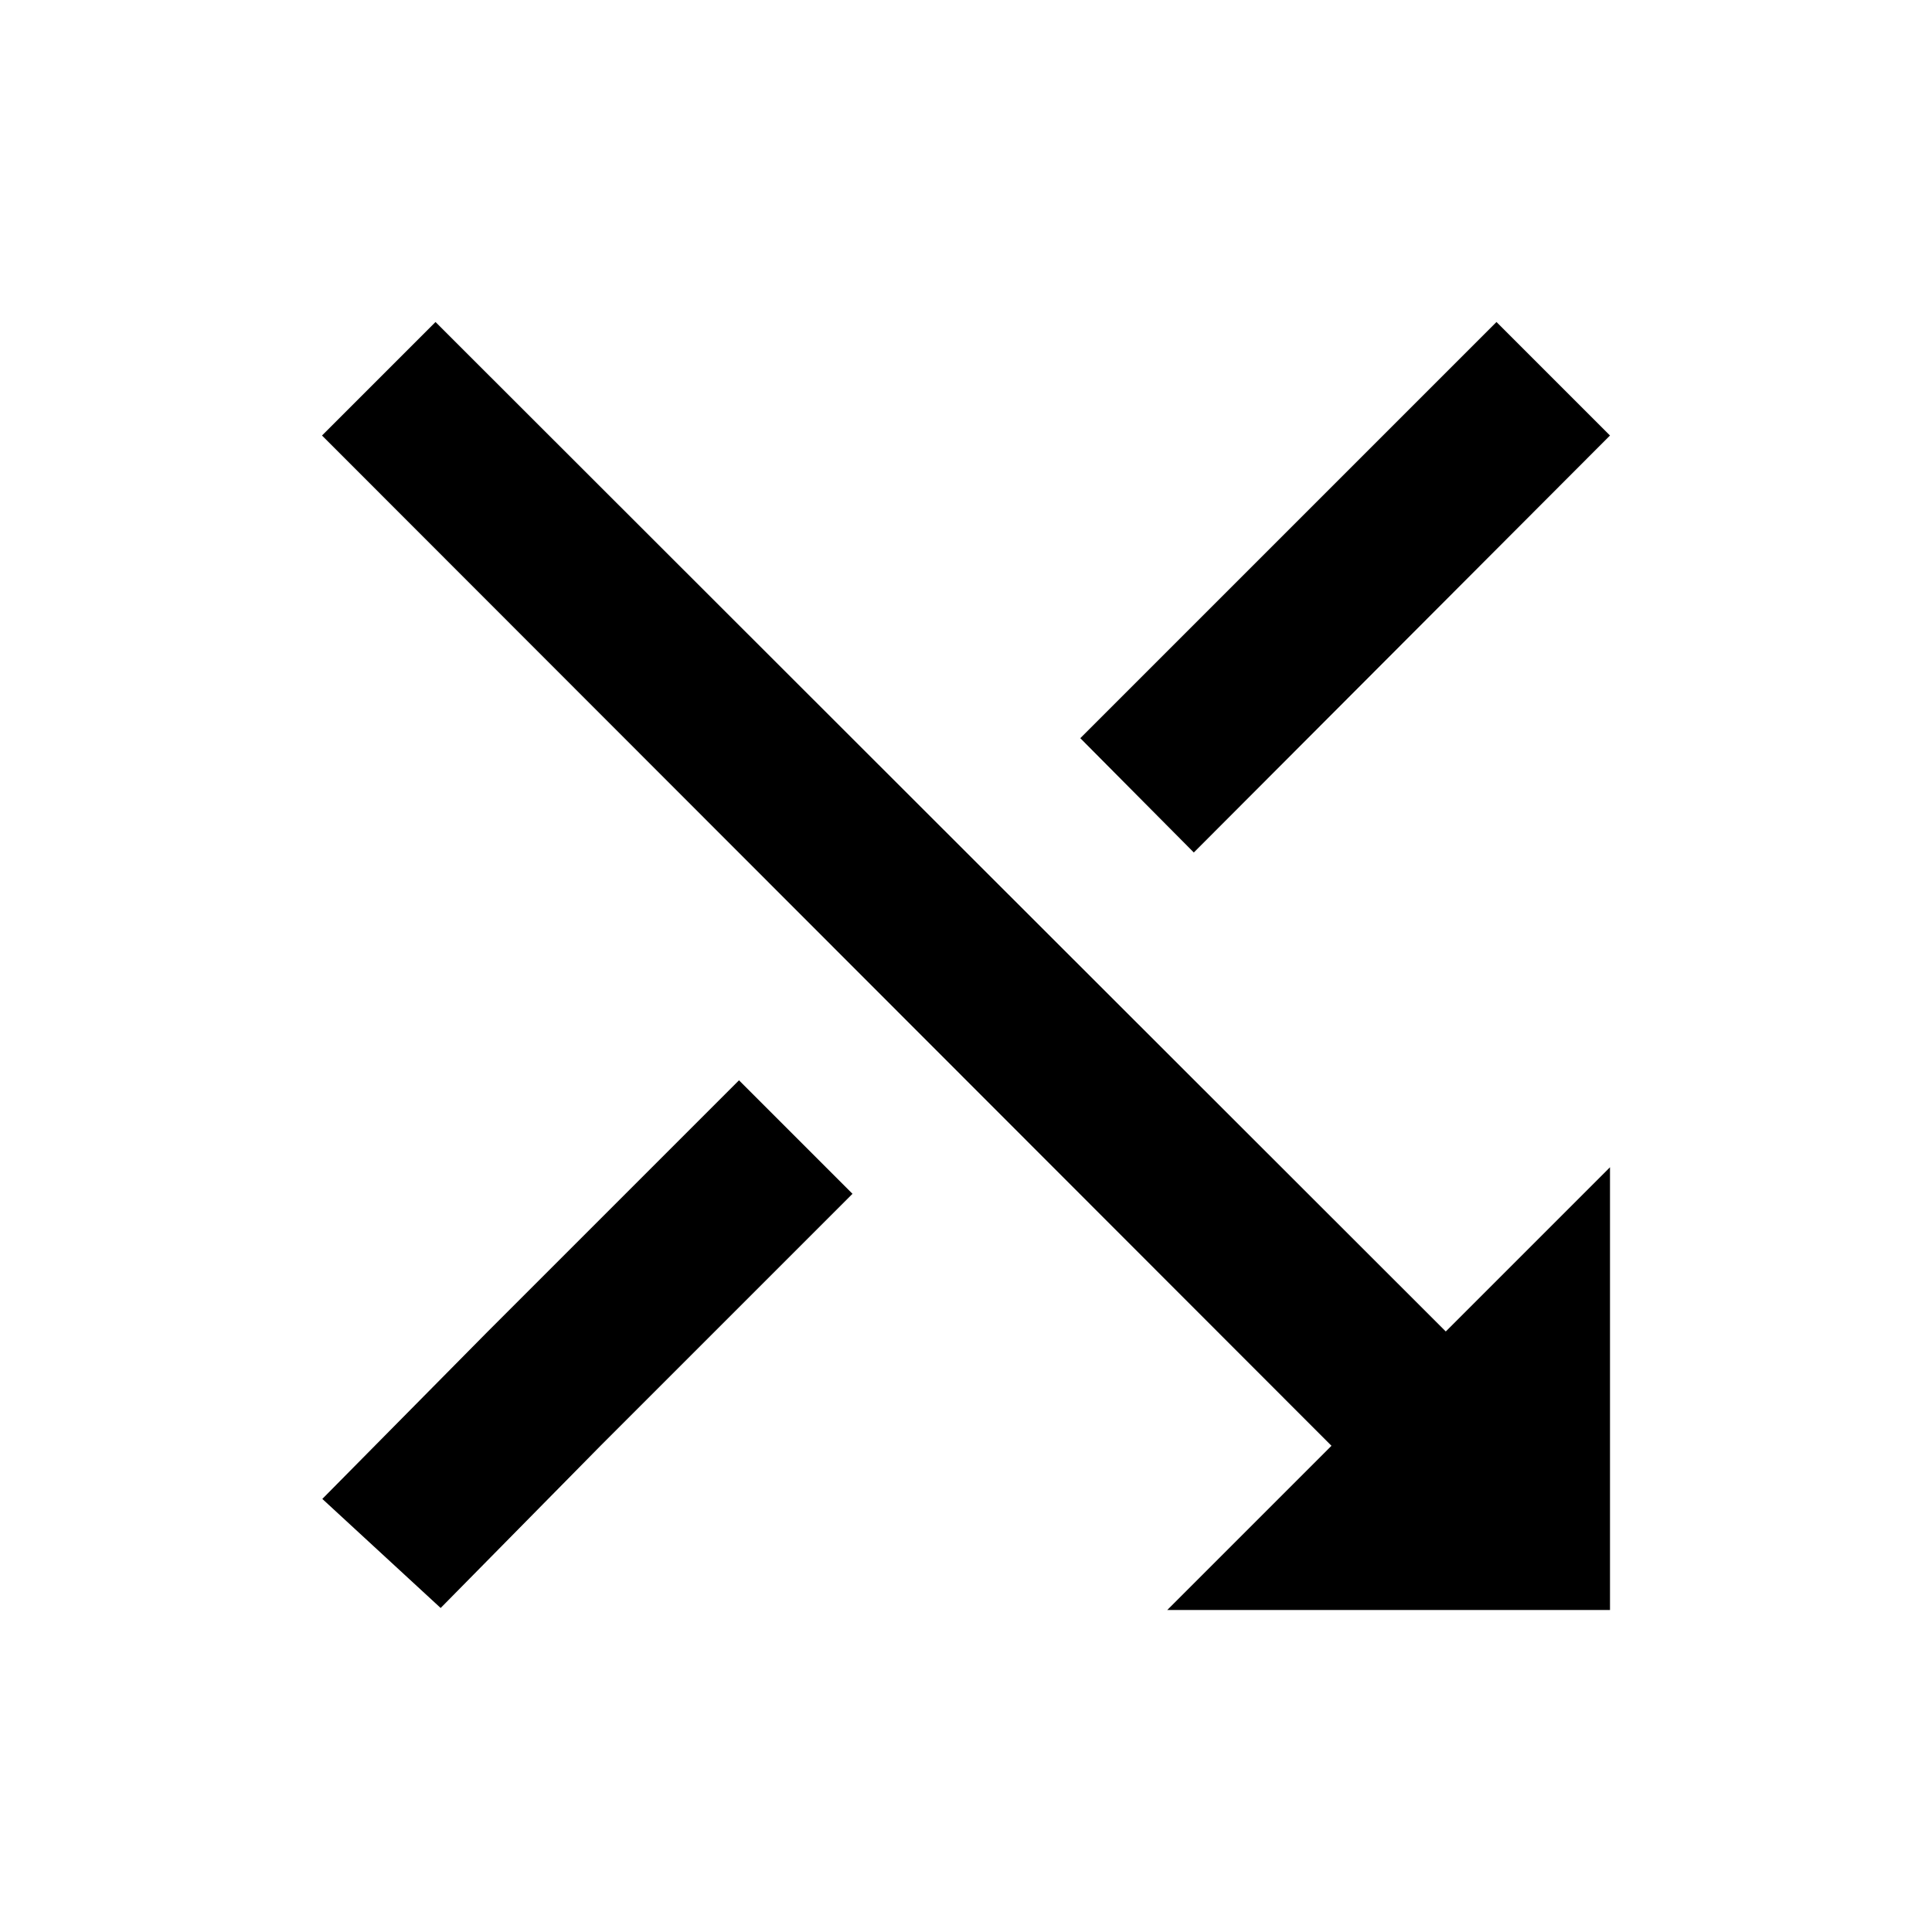 <svg xmlns="http://www.w3.org/2000/svg" width="24" height="24"><path fill="none" d="M0 0h24v24H0z"/><path d="M14.83 10.59 20 5.41 18.59 4l-5.17 5.17zM20 14.5l-2.04 2.04L5.41 4 4 5.41l12.54 12.55L14.5 20H20zm-9.41.33-1.41-1.41-3.13 3.13-2.046 2.07 1.47 1.355L7.46 17.96z"/></svg>